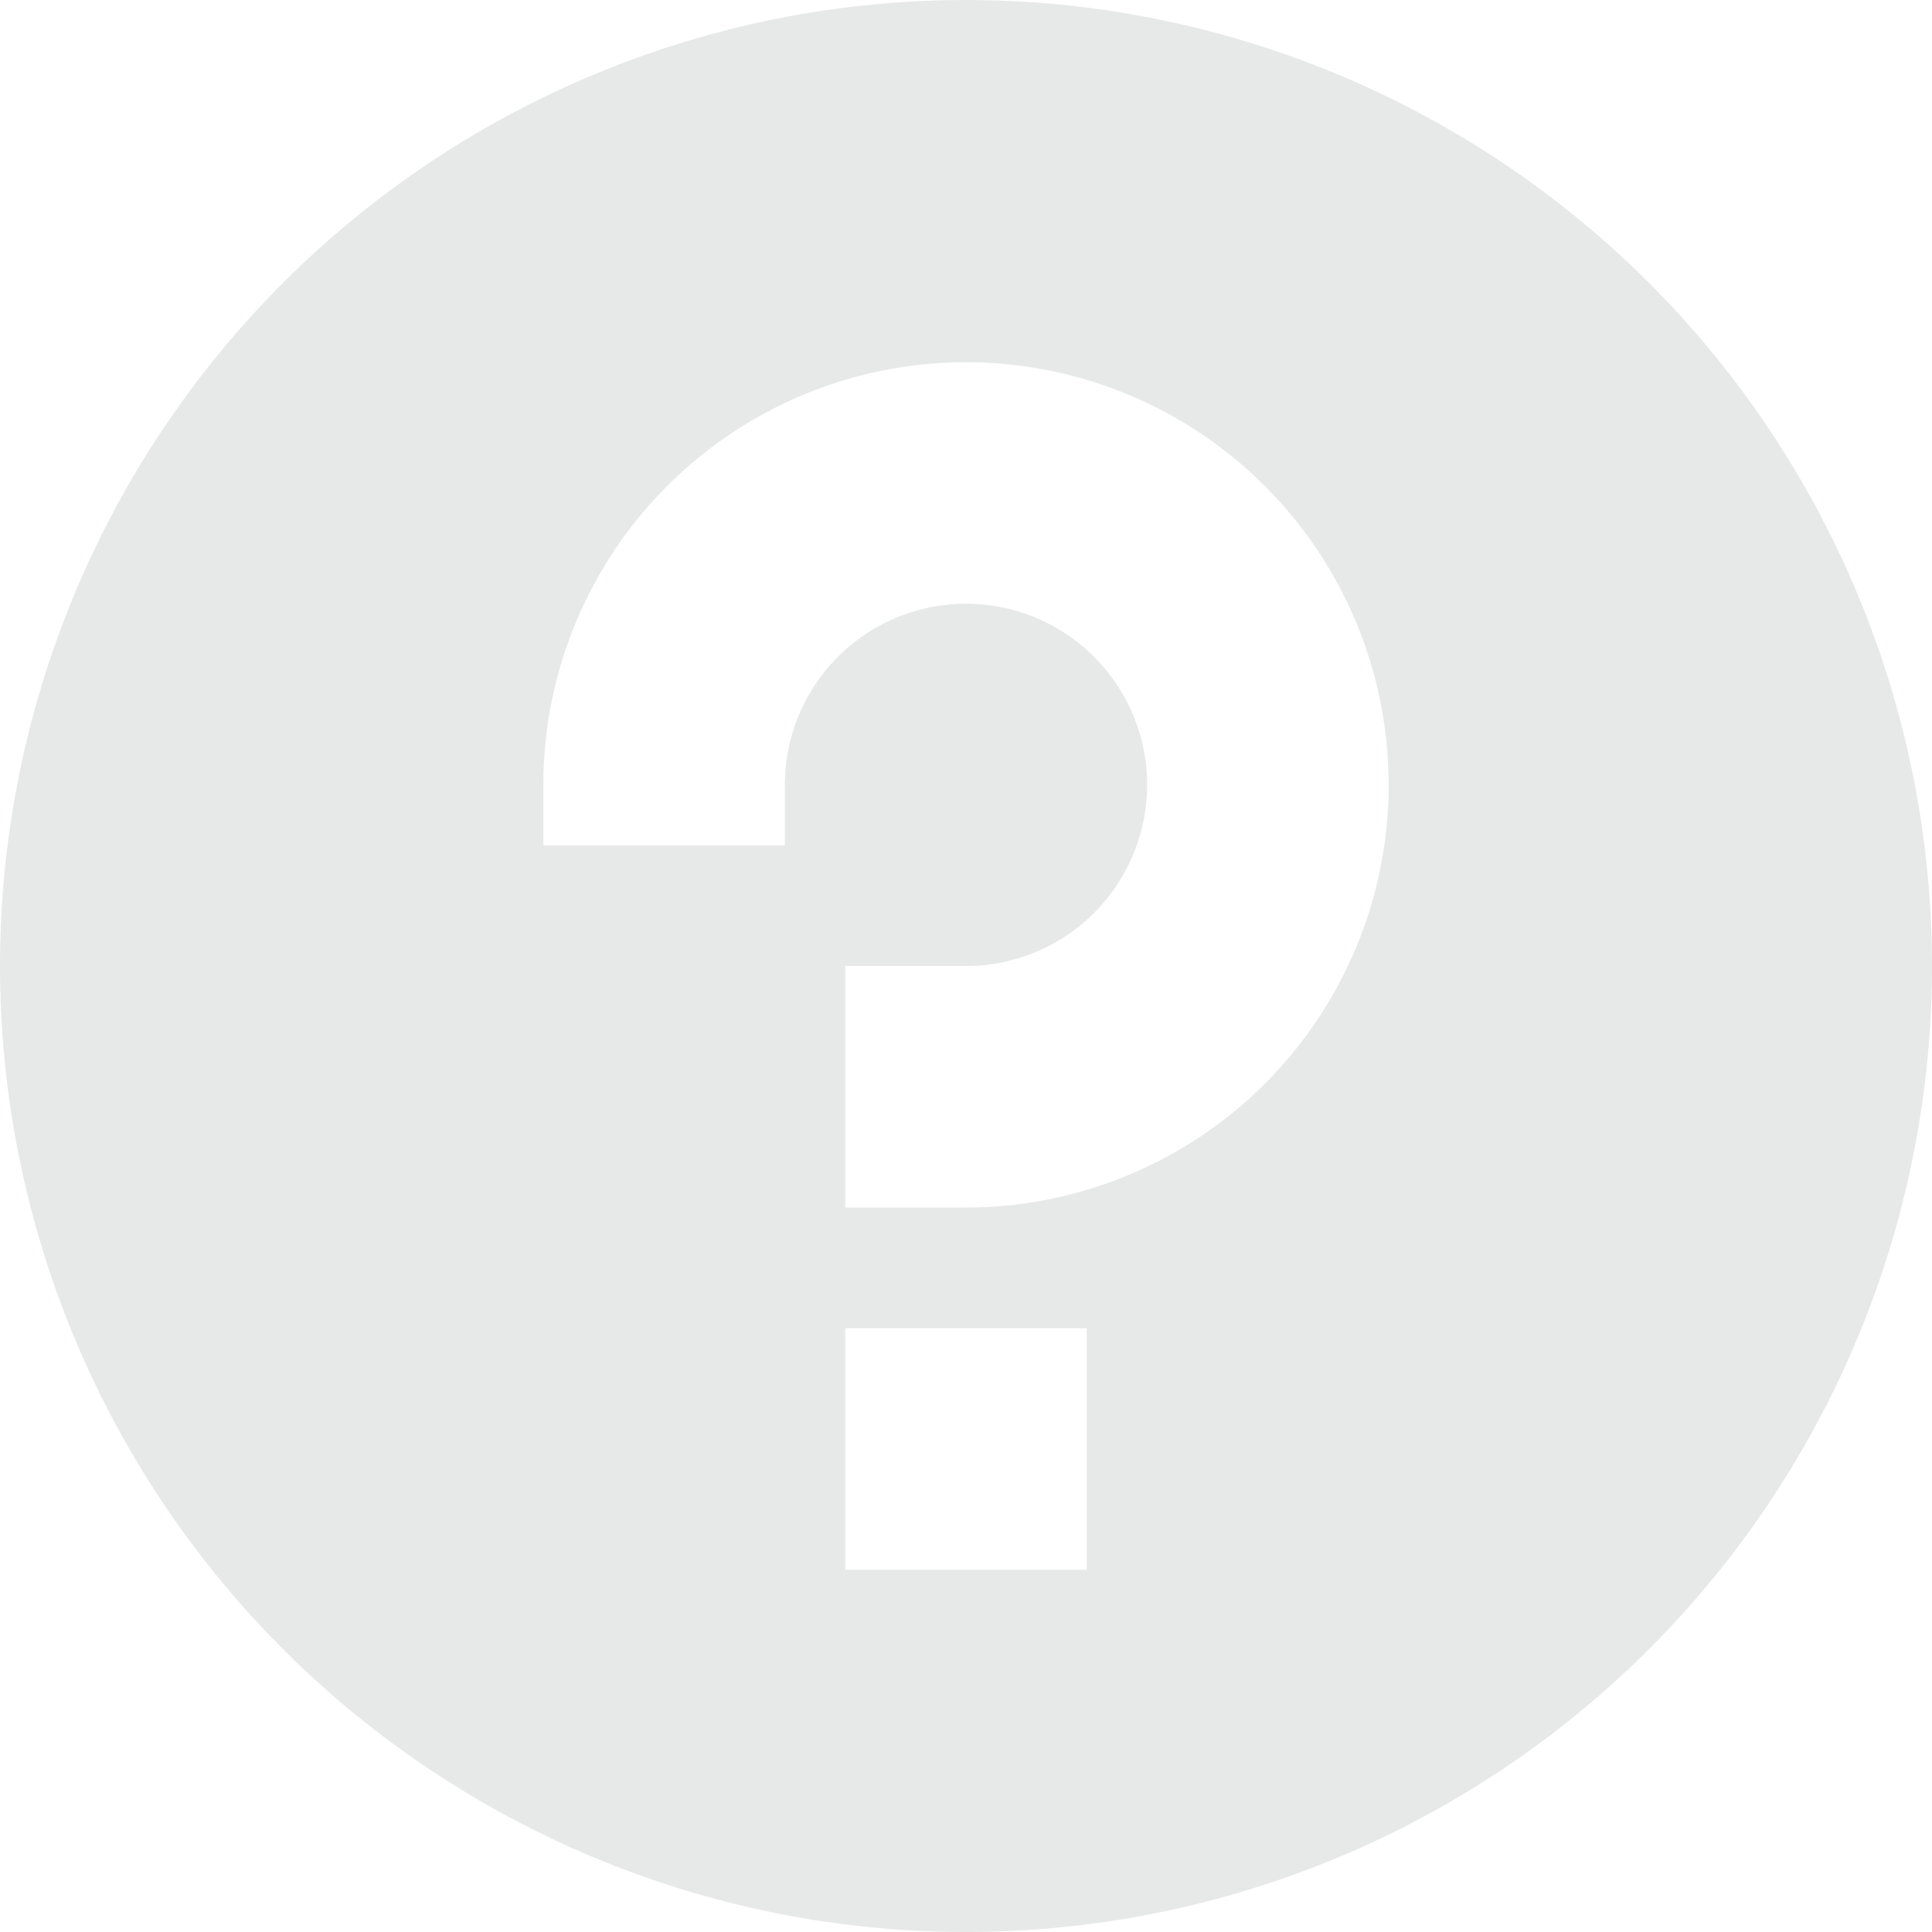 <svg width="16" height="16" viewBox="0 0 16 16" fill="none" xmlns="http://www.w3.org/2000/svg"><path fill-rule="evenodd" clip-rule="evenodd" d="M8 16A8 8 0 1 0 8 0a8 8 0 0 0 0 16zM8 5a1.5 1.5 0 0 0-1.5 1.5V7h-2v-.5A3.5 3.5 0 1 1 8 10H7V8h1a1.5 1.5 0 1 0 0-3zm1 6v2H7v-2h2z" fill="#E7E9E8"/></svg>